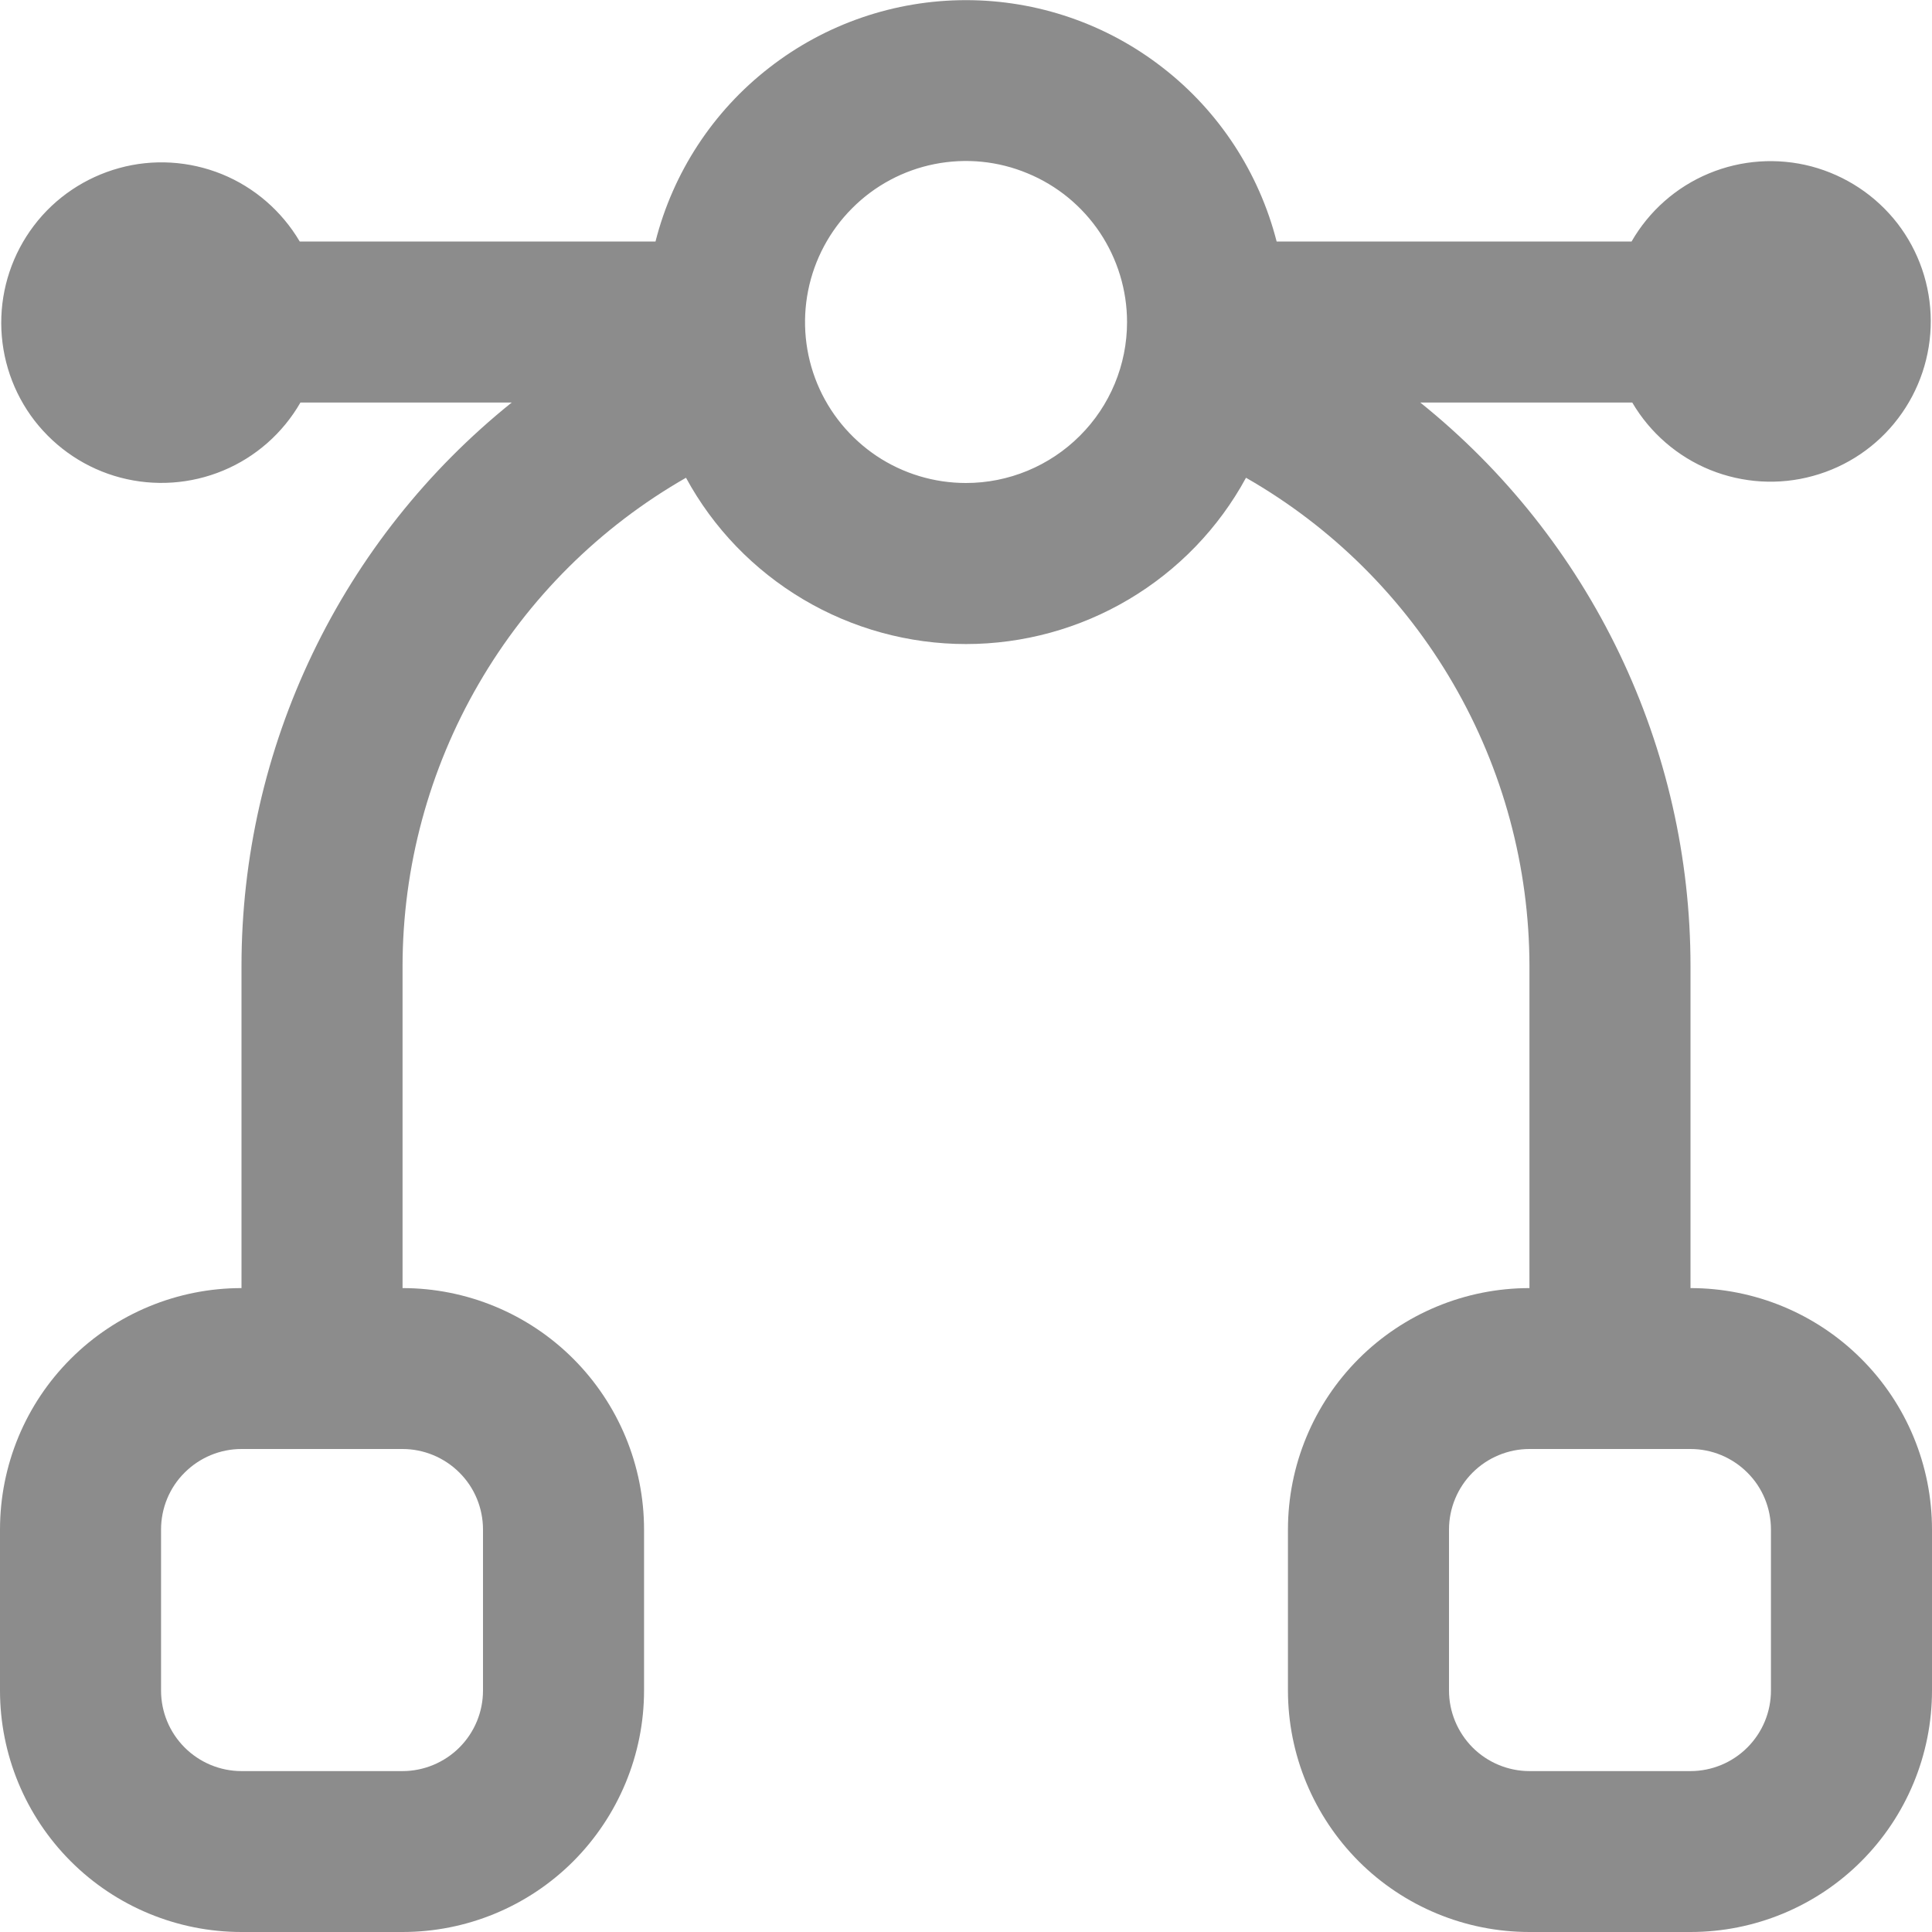<svg width="14" height="14" viewBox="0 0 14 14" fill="none" xmlns="http://www.w3.org/2000/svg">
<g clip-path="url(#clip0_757_3256)">
<path d="M12.25 9.334V7C12.25 6.216 12.074 5.443 11.735 4.736C11.396 4.029 10.903 3.408 10.292 2.917H11.828C11.957 3.137 12.156 3.309 12.392 3.405C12.629 3.501 12.891 3.517 13.137 3.449C13.383 3.382 13.601 3.235 13.755 3.031C13.909 2.828 13.992 2.579 13.991 2.324C13.99 2.068 13.905 1.82 13.749 1.618C13.592 1.416 13.374 1.272 13.127 1.206C12.88 1.141 12.618 1.159 12.383 1.257C12.147 1.355 11.95 1.529 11.823 1.75H9.251C9.123 1.25 8.833 0.806 8.425 0.49C8.018 0.173 7.516 0.001 7 0.001C6.484 0.001 5.982 0.173 5.575 0.49C5.167 0.806 4.877 1.25 4.75 1.75H2.172C2.042 1.53 1.844 1.358 1.608 1.262C1.371 1.166 1.109 1.15 0.863 1.218C0.617 1.286 0.399 1.432 0.245 1.636C0.091 1.839 0.008 2.088 0.009 2.343C0.01 2.599 0.095 2.847 0.251 3.049C0.408 3.251 0.626 3.396 0.873 3.461C1.12 3.526 1.382 3.508 1.617 3.41C1.853 3.312 2.05 3.138 2.177 2.917H3.708C3.097 3.408 2.604 4.029 2.265 4.736C1.926 5.443 1.75 6.216 1.75 7V9.334C1.286 9.334 0.841 9.518 0.513 9.846C0.184 10.174 0 10.619 0 11.084L0 12.25C0 12.714 0.184 13.159 0.513 13.488C0.841 13.816 1.286 14 1.75 14H2.917C3.381 14 3.826 13.816 4.154 13.488C4.482 13.159 4.667 12.714 4.667 12.25V11.084C4.667 10.619 4.482 10.174 4.154 9.846C3.826 9.518 3.381 9.334 2.917 9.334V7C2.918 6.282 3.108 5.577 3.469 4.955C3.829 4.334 4.347 3.819 4.971 3.462C5.169 3.827 5.463 4.131 5.82 4.343C6.177 4.555 6.585 4.667 7 4.667C7.415 4.667 7.823 4.555 8.18 4.343C8.537 4.131 8.831 3.827 9.029 3.462C9.653 3.819 10.171 4.334 10.531 4.955C10.892 5.577 11.082 6.282 11.083 7V9.334C10.619 9.334 10.174 9.518 9.846 9.846C9.518 10.174 9.333 10.619 9.333 11.084V12.25C9.333 12.714 9.518 13.159 9.846 13.488C10.174 13.816 10.619 14 11.083 14H12.25C12.714 14 13.159 13.816 13.487 13.488C13.816 13.159 14 12.714 14 12.25V11.084C14 10.619 13.816 10.174 13.487 9.846C13.159 9.518 12.714 9.334 12.25 9.334ZM3.5 11.084V12.25C3.5 12.405 3.439 12.553 3.329 12.663C3.22 12.772 3.071 12.834 2.917 12.834H1.75C1.595 12.834 1.447 12.772 1.338 12.663C1.228 12.553 1.167 12.405 1.167 12.25V11.084C1.167 10.929 1.228 10.78 1.338 10.671C1.447 10.562 1.595 10.5 1.75 10.5H2.917C3.071 10.5 3.22 10.562 3.329 10.671C3.439 10.78 3.5 10.929 3.5 11.084ZM7 3.5C6.769 3.5 6.544 3.432 6.352 3.304C6.16 3.175 6.01 2.993 5.922 2.78C5.834 2.567 5.811 2.332 5.856 2.106C5.901 1.88 6.012 1.672 6.175 1.509C6.338 1.345 6.546 1.234 6.772 1.189C6.999 1.144 7.233 1.167 7.446 1.256C7.66 1.344 7.842 1.494 7.97 1.685C8.098 1.877 8.167 2.103 8.167 2.334C8.167 2.643 8.044 2.94 7.825 3.158C7.606 3.377 7.309 3.5 7 3.5ZM12.833 12.25C12.833 12.405 12.772 12.553 12.662 12.663C12.553 12.772 12.405 12.834 12.25 12.834H11.083C10.929 12.834 10.78 12.772 10.671 12.663C10.562 12.553 10.5 12.405 10.5 12.25V11.084C10.5 10.929 10.562 10.78 10.671 10.671C10.78 10.562 10.929 10.5 11.083 10.5H12.25C12.405 10.5 12.553 10.562 12.662 10.671C12.772 10.78 12.833 10.929 12.833 11.084V12.25Z" fill="#8C8C8C"/>
</g>
<defs>
<clipPath id="clip0_757_3256">
<rect width="14" height="14" fill="white"/>
</clipPath>
</defs>
</svg>
